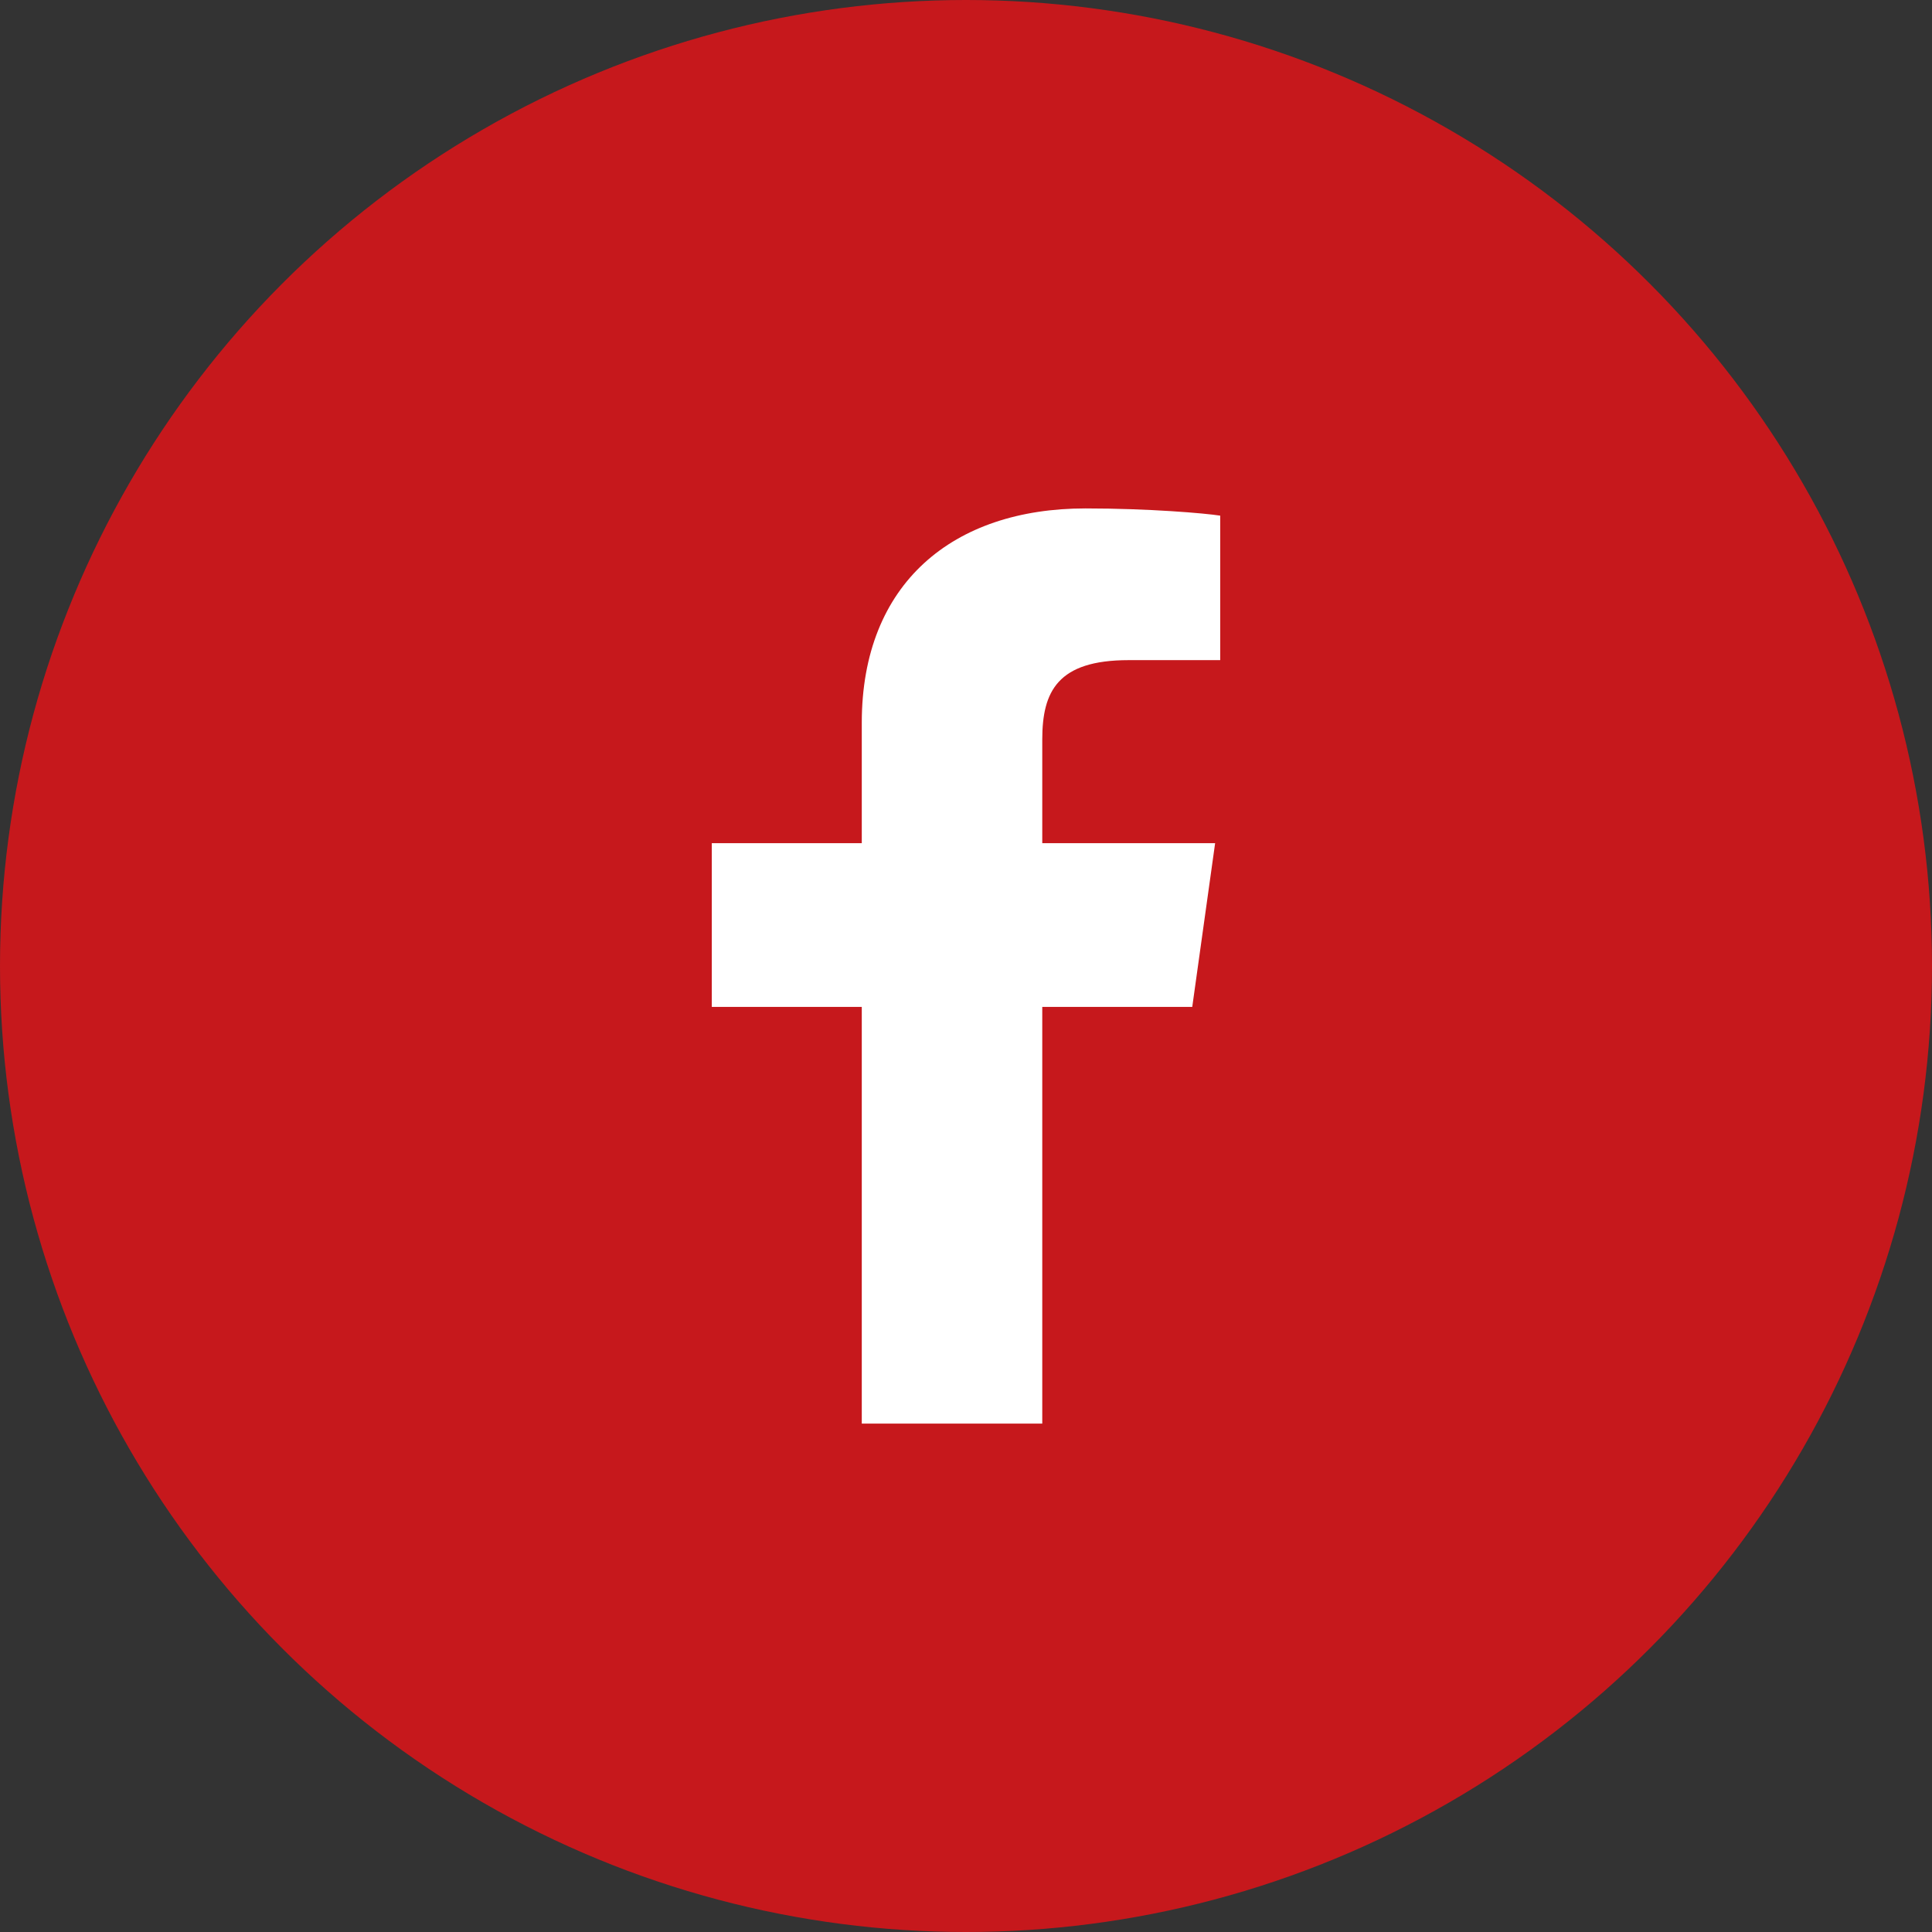 <svg xmlns="http://www.w3.org/2000/svg" viewBox="0 0 38 38">
  <rect x="0" y="0" width="38" height="38" fill="#333333" stroke="none"/>
  <g fill="none" fill-rule="evenodd">
    <circle cx="19" cy="19" r="19" fill="#C6181C"/>
    <path fill="#FFF" fill-rule="nonzero" d="M20.5,28 L20.5,19.805 L23.45,19.805 L23.9,16.584 L20.5,16.584 L20.5,14.547 C20.5,13.6 20.8,12.984 22.2,12.984 L24,12.984 L24,10.142 C23.7,10.095 22.6,10 21.35,10 C18.75,10 16.95,11.468 16.95,14.216 L16.95,16.584 L14,16.584 L14,19.805 L16.95,19.805 L16.95,28 L20.5,28 Z"/>
  </g>
</svg>
